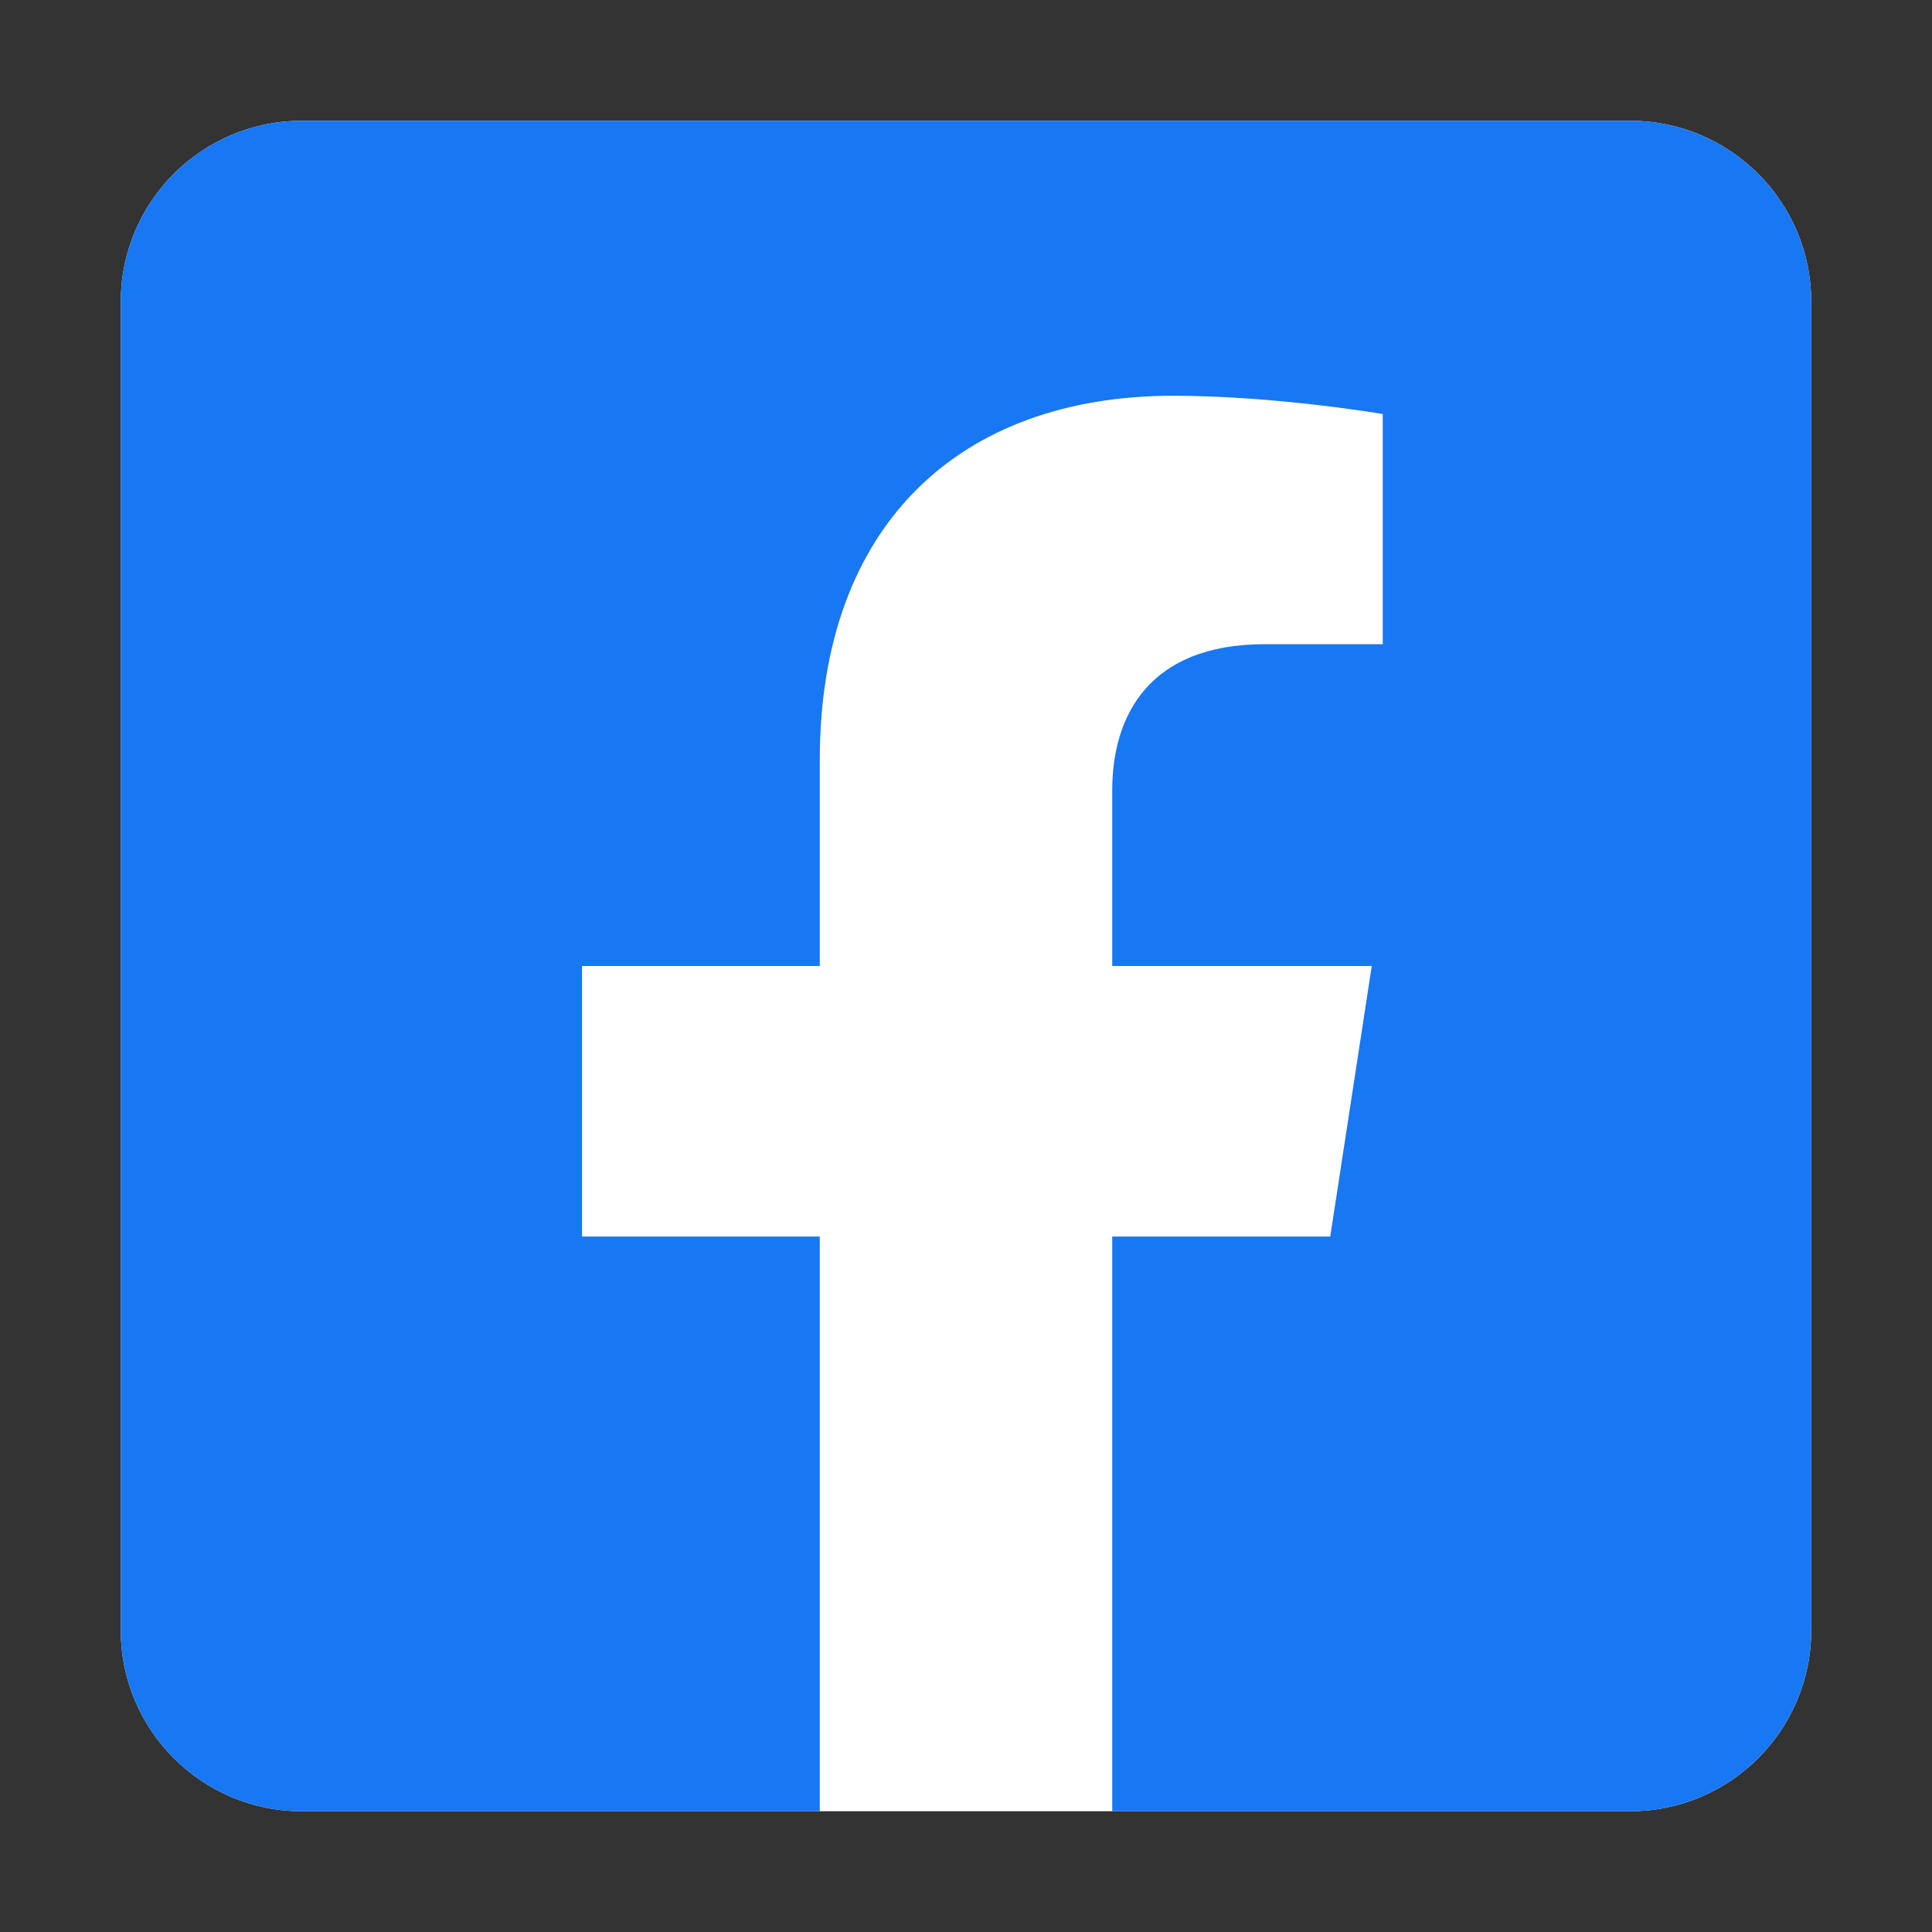 <?xml version="1.0" encoding="UTF-8"?><svg id="Ebene_1" xmlns="http://www.w3.org/2000/svg" viewBox="0 0 512 512"><rect x="0" y="0" width="512" height="512" fill="#333333" stroke="none"/><defs><style>.cls-1{fill:#fff;}.cls-2{fill:#1877f2;}</style></defs><path class="cls-1" d="M217.25,480H80c-26.51,0-48-21.49-48-48V80c0-26.51,21.49-48,48-48H432c26.51,0,48,21.49,48,48V432c0,26.51-21.49,48-48,48H217.25Z"/><path class="cls-2" d="M480,80V432c0,26.51-21.49,48-48,48h-137.25v-152.31h57.78l11-71.69h-68.78v-46.55c0-19.61,9.61-38.73,40.42-38.73h31.27v-61s-28.38-4.84-55.52-4.84c-56.67,0-93.67,34.33-93.67,96.48v54.64h-63v71.69h63v152.31H80c-26.51,0-48-21.49-48-48V80c0-26.51,21.49-48,48-48H432c26.51,0,48,21.49,48,48Z"/></svg>